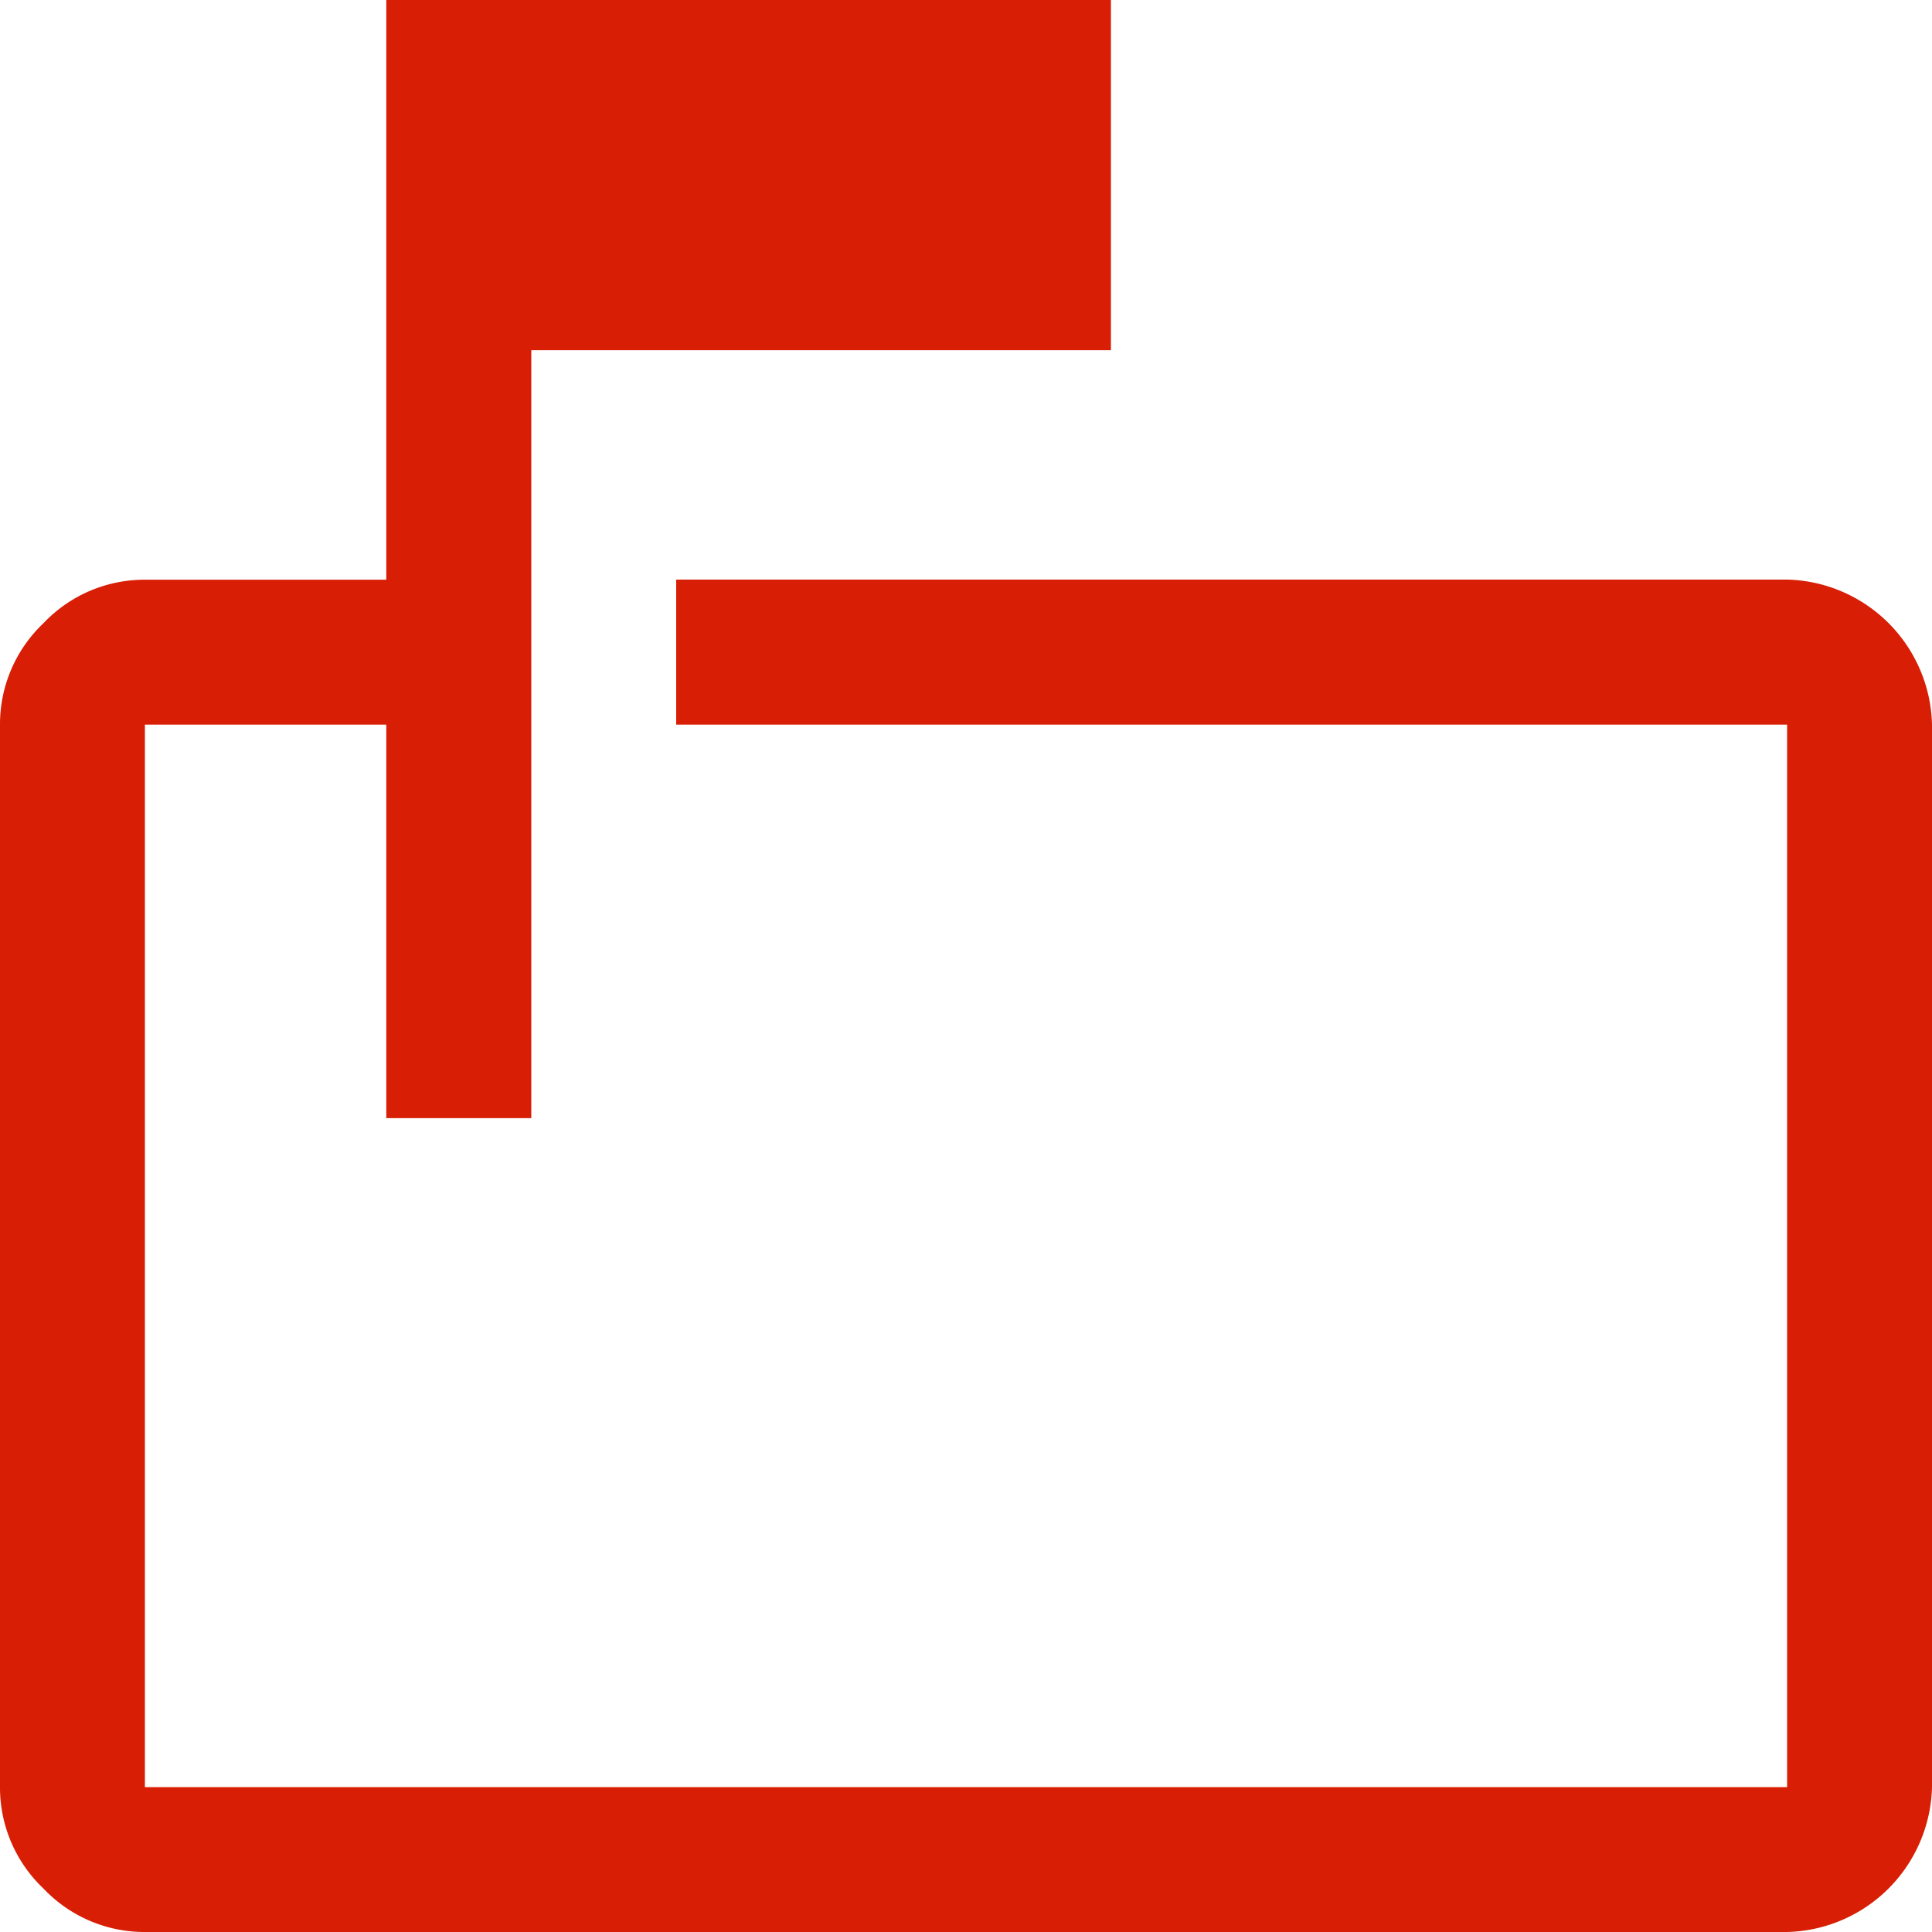 <svg xmlns="http://www.w3.org/2000/svg" width="76.521" height="76.521" viewBox="0 0 76.521 76.521">
  <path id="markunread_mailbox_FILL0_wght400_GRAD0_opsz48" d="M19.3,48.286V32.7H9.739V74.782H74.782V32.7h-44V26.956h44A5.884,5.884,0,0,1,80.521,32.7V74.782a5.884,5.884,0,0,1-5.739,5.739H9.739A5.506,5.506,0,0,1,5.722,78.8,5.506,5.506,0,0,1,4,74.782V32.7a5.506,5.506,0,0,1,1.722-4.017,5.506,5.506,0,0,1,4.017-1.722H19.3V4H48V17.869H25.043V48.286ZM9.739,32.7Z" transform="translate(-4 -4)" fill="#d81e05"/>
</svg>
